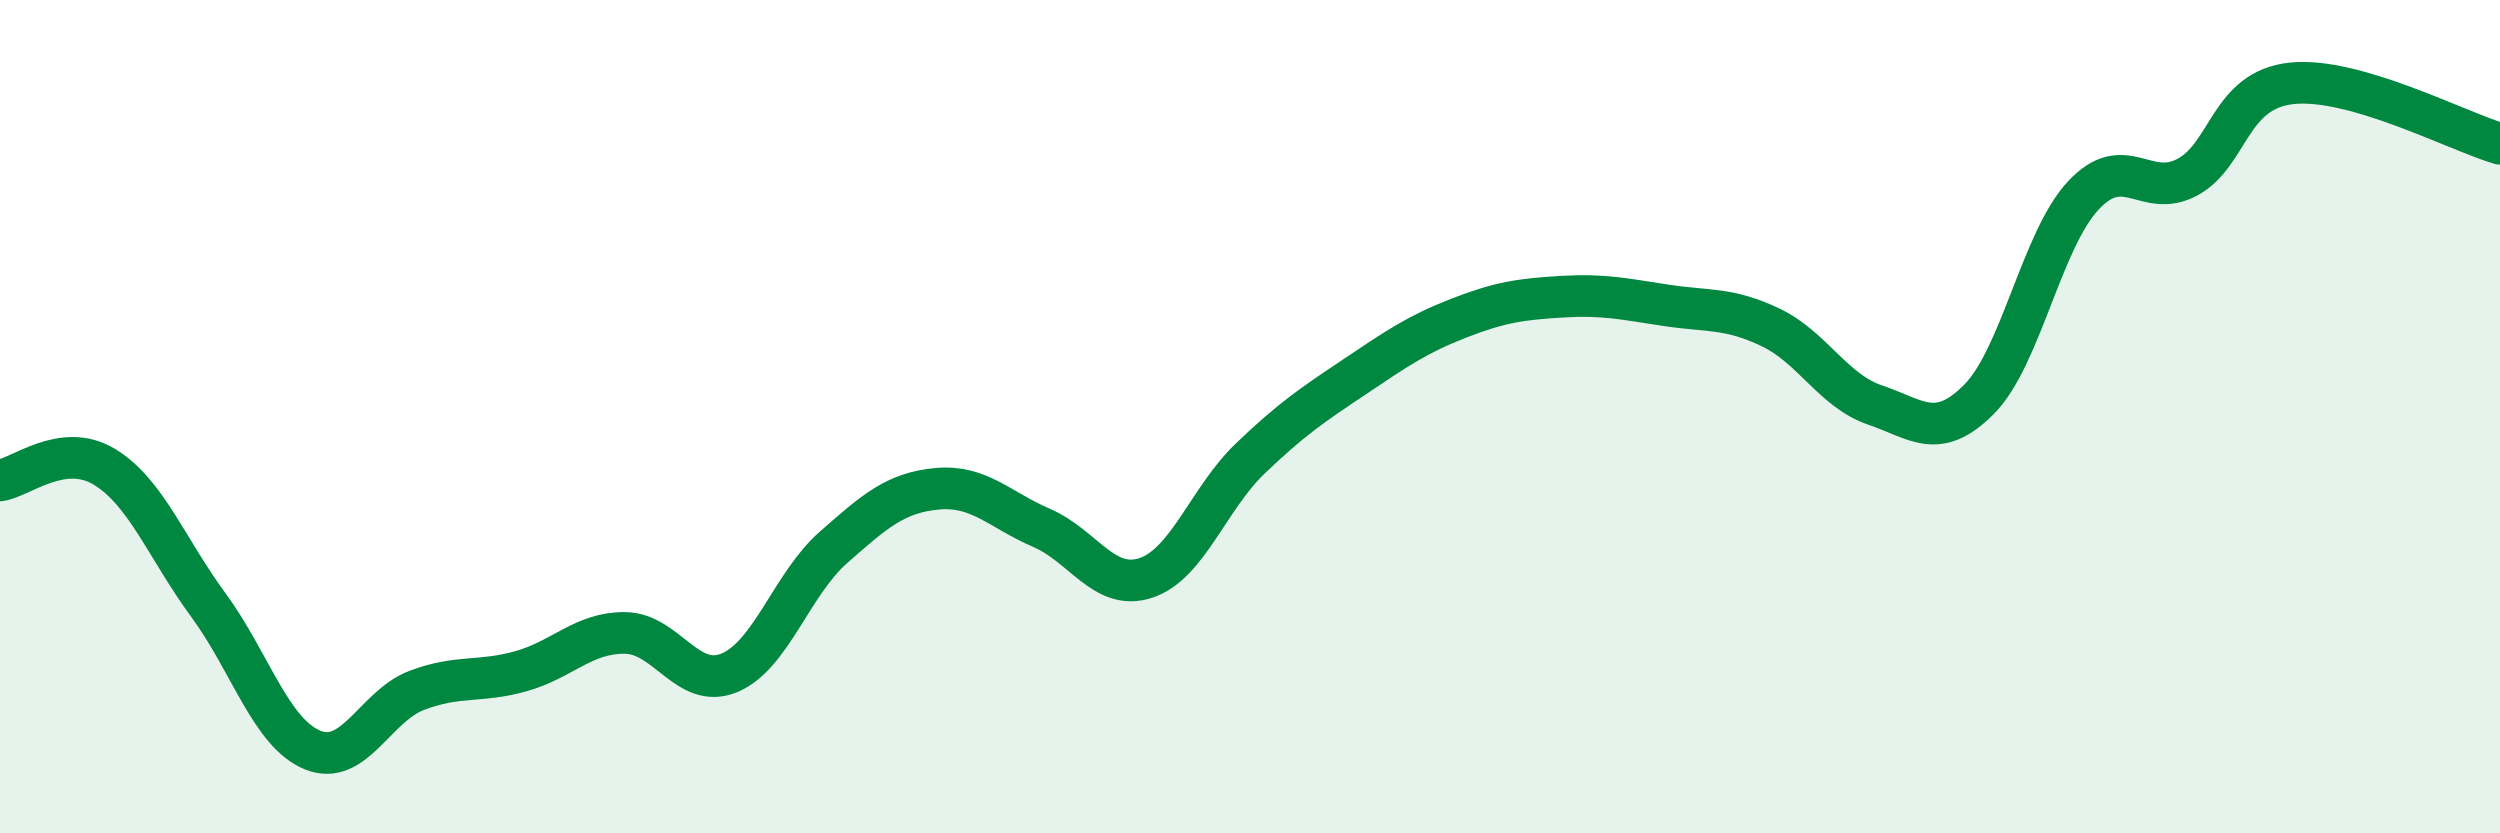 
    <svg width="60" height="20" viewBox="0 0 60 20" xmlns="http://www.w3.org/2000/svg">
      <path
        d="M 0,11.53 C 0.5,11.46 1.5,10.6 2.5,11.2 C 3.5,11.8 4,13.16 5,14.52 C 6,15.88 6.5,17.59 7.5,18 C 8.5,18.41 9,16.95 10,16.57 C 11,16.19 11.5,16.39 12.5,16.11 C 13.5,15.83 14,15.18 15,15.19 C 16,15.2 16.5,16.56 17.5,16.15 C 18.5,15.74 19,14.02 20,13.14 C 21,12.26 21.5,11.82 22.5,11.73 C 23.5,11.64 24,12.24 25,12.67 C 26,13.1 26.5,14.2 27.5,13.87 C 28.5,13.54 29,11.97 30,11.01 C 31,10.05 31.5,9.72 32.5,9.05 C 33.5,8.38 34,8.03 35,7.64 C 36,7.25 36.5,7.18 37.5,7.12 C 38.5,7.06 39,7.18 40,7.33 C 41,7.48 41.5,7.38 42.5,7.86 C 43.5,8.34 44,9.38 45,9.72 C 46,10.06 46.5,10.59 47.5,9.58 C 48.5,8.57 49,5.76 50,4.69 C 51,3.62 51.5,4.79 52.5,4.25 C 53.5,3.71 53.5,2.16 55,2 C 56.5,1.84 59,3.16 60,3.45L60 20L0 20Z"
        fill="#008740"
        opacity="0.1"
        stroke-linecap="round"
        stroke-linejoin="round"
      />
      <path
        d="M 0,11.53 C 0.5,11.46 1.5,10.6 2.5,11.2 C 3.5,11.8 4,13.16 5,14.52 C 6,15.88 6.5,17.59 7.5,18 C 8.5,18.41 9,16.95 10,16.57 C 11,16.19 11.5,16.39 12.5,16.11 C 13.5,15.83 14,15.18 15,15.19 C 16,15.2 16.5,16.56 17.5,16.15 C 18.5,15.74 19,14.02 20,13.14 C 21,12.26 21.5,11.82 22.5,11.73 C 23.5,11.64 24,12.24 25,12.67 C 26,13.1 26.5,14.2 27.5,13.87 C 28.5,13.54 29,11.97 30,11.01 C 31,10.05 31.5,9.72 32.5,9.05 C 33.5,8.38 34,8.03 35,7.64 C 36,7.25 36.5,7.18 37.5,7.12 C 38.5,7.06 39,7.18 40,7.33 C 41,7.48 41.5,7.38 42.5,7.86 C 43.5,8.34 44,9.38 45,9.72 C 46,10.06 46.5,10.59 47.5,9.58 C 48.5,8.57 49,5.76 50,4.69 C 51,3.62 51.5,4.79 52.5,4.25 C 53.5,3.71 53.5,2.16 55,2 C 56.5,1.84 59,3.16 60,3.45"
        stroke="#008740"
        stroke-width="1"
        fill="none"
        stroke-linecap="round"
        stroke-linejoin="round"
      />
    </svg>
  